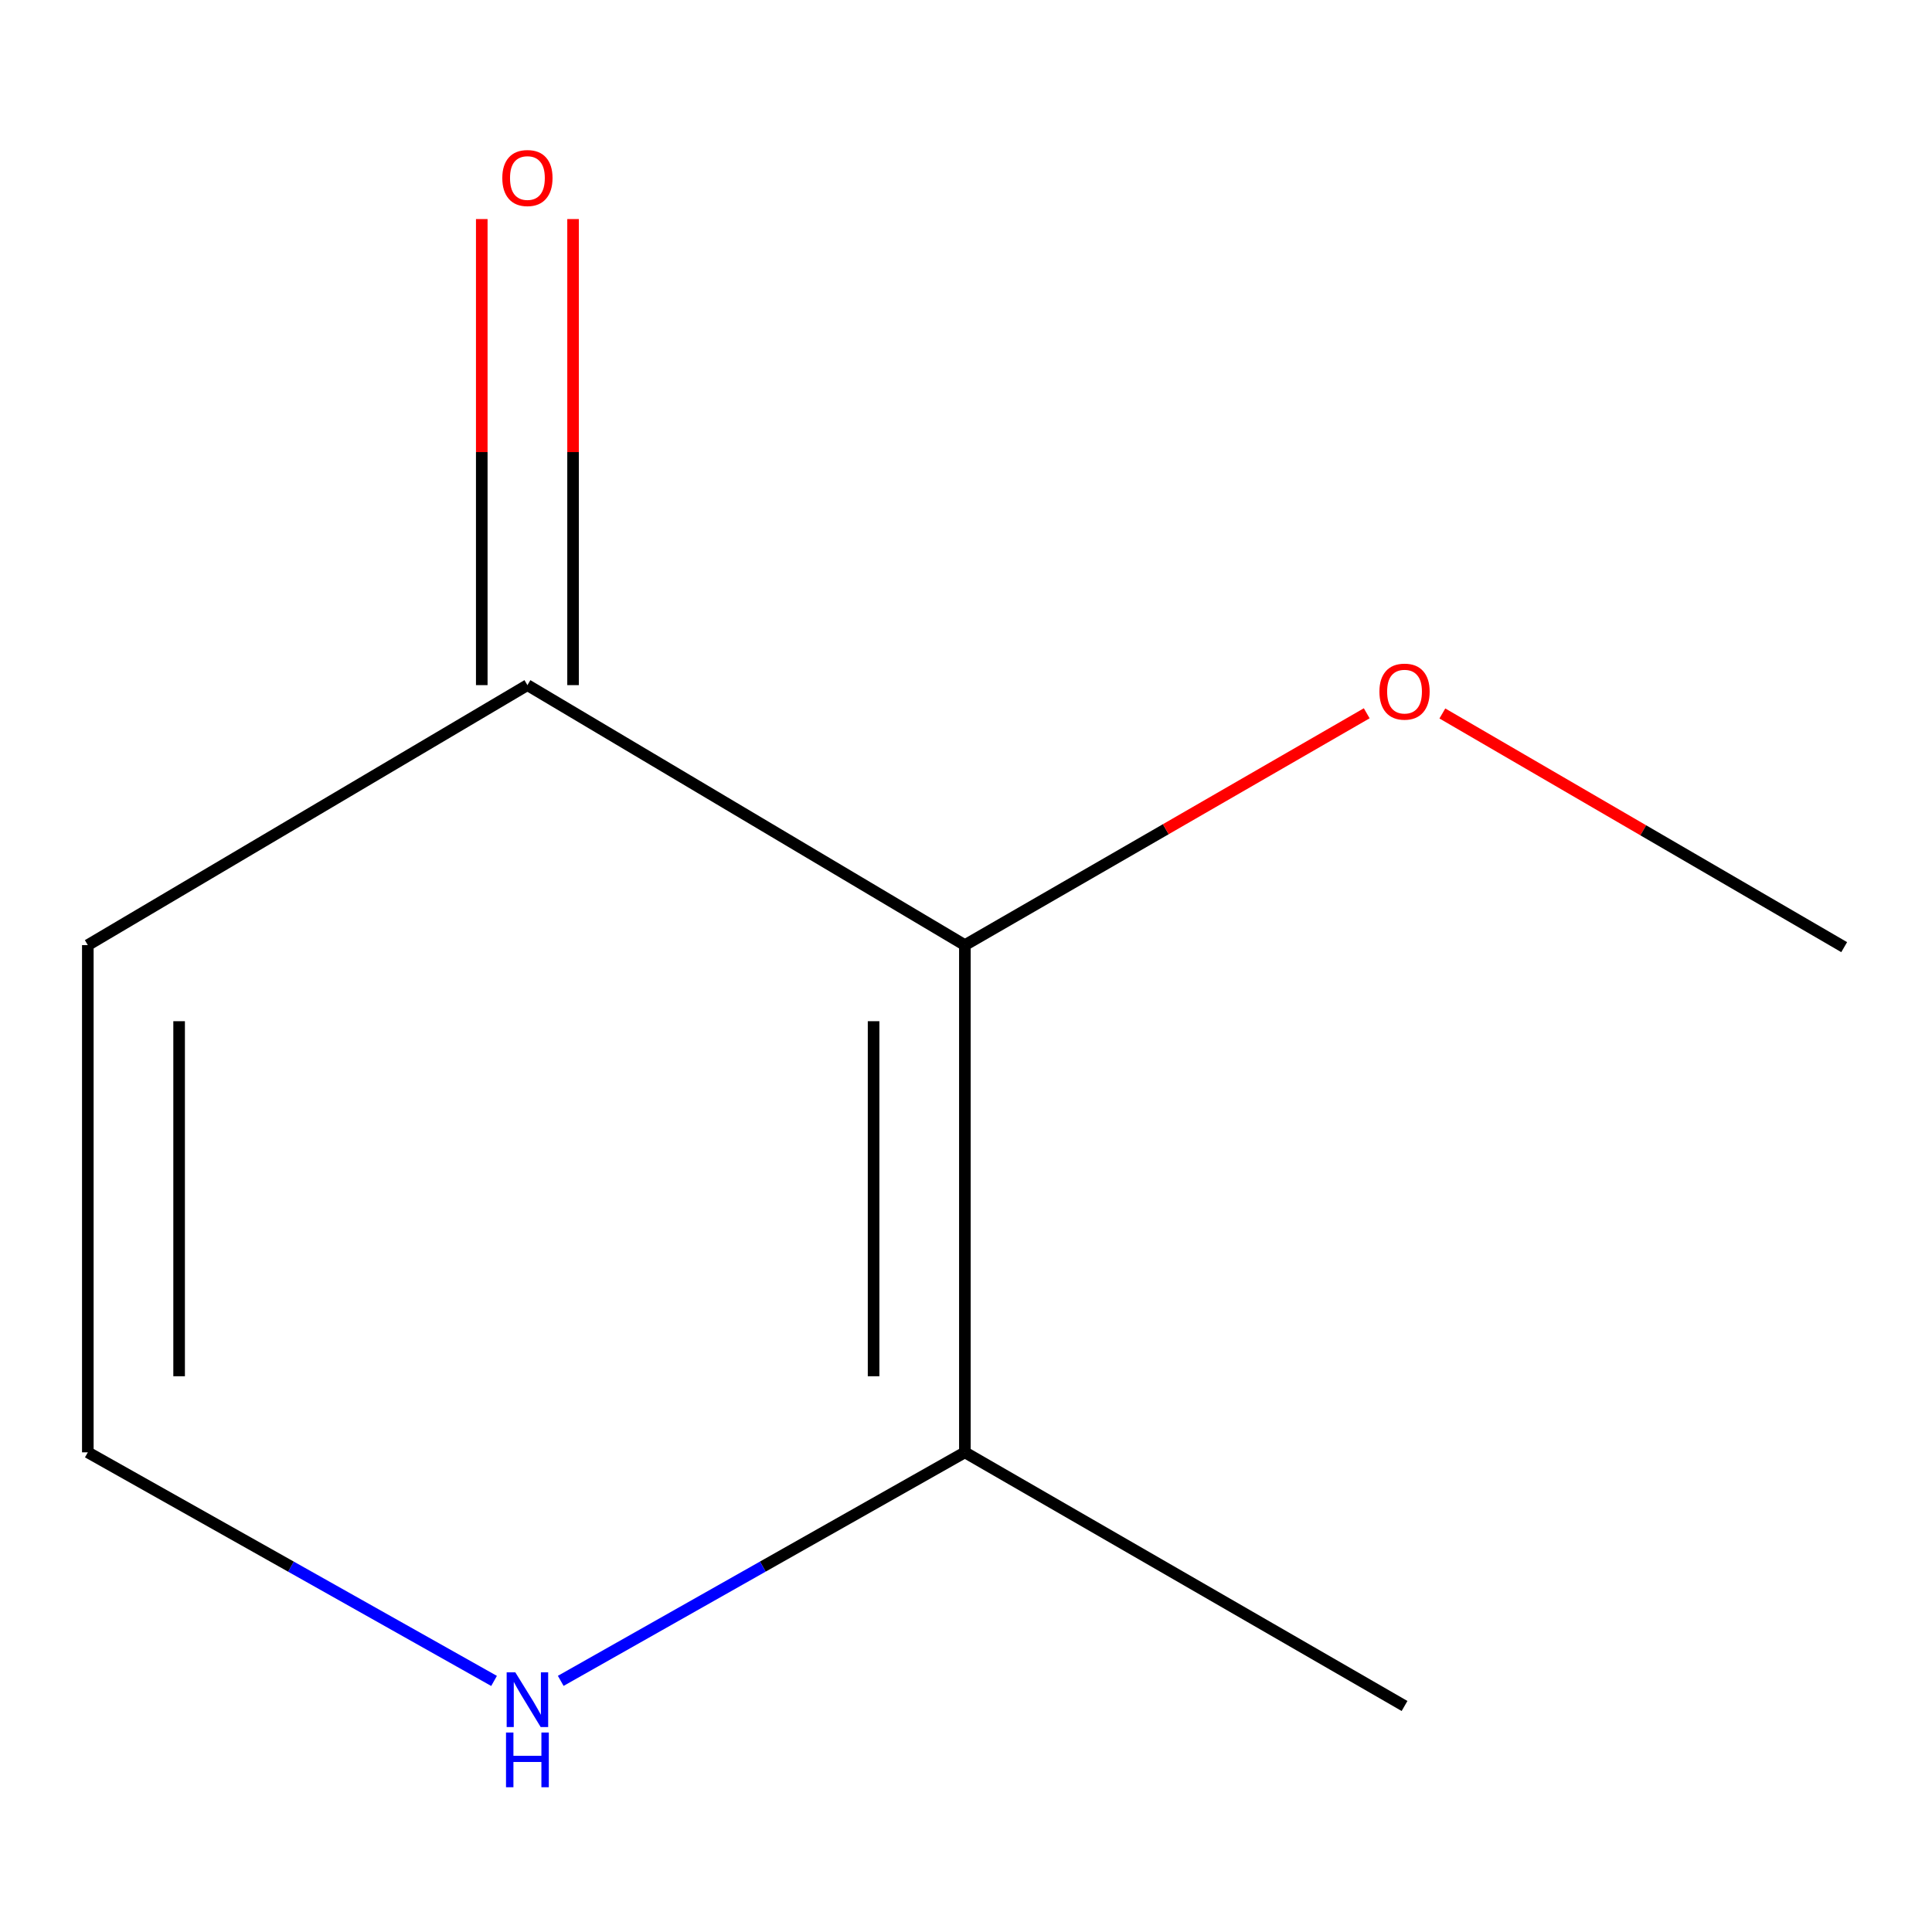 <?xml version='1.0' encoding='iso-8859-1'?>
<svg version='1.1' baseProfile='full'
              xmlns='http://www.w3.org/2000/svg'
                      xmlns:rdkit='http://www.rdkit.org/xml'
                      xmlns:xlink='http://www.w3.org/1999/xlink'
                  xml:space='preserve'
width='1000px' height='1000px' viewBox='0 0 1000 1000'>
<!-- END OF HEADER -->
<rect style='opacity:1.0;fill:#FFFFFF;stroke:none' width='1000' height='1000' x='0' y='0'> </rect>
<path class='bond-0' d='M 499.422,489.194 L 499.422,751.725' style='fill:none;fill-rule:evenodd;stroke:#000000;stroke-width:6px;stroke-linecap:butt;stroke-linejoin:miter;stroke-opacity:1' />
<path class='bond-0' d='M 452.167,528.574 L 452.167,712.345' style='fill:none;fill-rule:evenodd;stroke:#000000;stroke-width:6px;stroke-linecap:butt;stroke-linejoin:miter;stroke-opacity:1' />
<path class='bond-1' d='M 499.422,489.194 L 272.99,354.621' style='fill:none;fill-rule:evenodd;stroke:#000000;stroke-width:6px;stroke-linecap:butt;stroke-linejoin:miter;stroke-opacity:1' />
<path class='bond-6' d='M 499.422,489.194 L 603.419,429.193' style='fill:none;fill-rule:evenodd;stroke:#000000;stroke-width:6px;stroke-linecap:butt;stroke-linejoin:miter;stroke-opacity:1' />
<path class='bond-6' d='M 603.419,429.193 L 707.416,369.193' style='fill:none;fill-rule:evenodd;stroke:#FF0000;stroke-width:6px;stroke-linecap:butt;stroke-linejoin:miter;stroke-opacity:1' />
<path class='bond-2' d='M 499.422,751.725 L 394.828,810.868' style='fill:none;fill-rule:evenodd;stroke:#000000;stroke-width:6px;stroke-linecap:butt;stroke-linejoin:miter;stroke-opacity:1' />
<path class='bond-2' d='M 394.828,810.868 L 290.233,870.011' style='fill:none;fill-rule:evenodd;stroke:#0000FF;stroke-width:6px;stroke-linecap:butt;stroke-linejoin:miter;stroke-opacity:1' />
<path class='bond-7' d='M 499.422,751.725 L 726.984,883.016' style='fill:none;fill-rule:evenodd;stroke:#000000;stroke-width:6px;stroke-linecap:butt;stroke-linejoin:miter;stroke-opacity:1' />
<path class='bond-3' d='M 272.99,354.621 L 45.455,489.194' style='fill:none;fill-rule:evenodd;stroke:#000000;stroke-width:6px;stroke-linecap:butt;stroke-linejoin:miter;stroke-opacity:1' />
<path class='bond-5' d='M 296.618,354.621 L 296.618,234.005' style='fill:none;fill-rule:evenodd;stroke:#000000;stroke-width:6px;stroke-linecap:butt;stroke-linejoin:miter;stroke-opacity:1' />
<path class='bond-5' d='M 296.618,234.005 L 296.618,113.388' style='fill:none;fill-rule:evenodd;stroke:#FF0000;stroke-width:6px;stroke-linecap:butt;stroke-linejoin:miter;stroke-opacity:1' />
<path class='bond-5' d='M 249.362,354.621 L 249.362,234.005' style='fill:none;fill-rule:evenodd;stroke:#000000;stroke-width:6px;stroke-linecap:butt;stroke-linejoin:miter;stroke-opacity:1' />
<path class='bond-5' d='M 249.362,234.005 L 249.362,113.388' style='fill:none;fill-rule:evenodd;stroke:#FF0000;stroke-width:6px;stroke-linecap:butt;stroke-linejoin:miter;stroke-opacity:1' />
<path class='bond-9' d='M 255.723,870.045 L 150.589,810.885' style='fill:none;fill-rule:evenodd;stroke:#0000FF;stroke-width:6px;stroke-linecap:butt;stroke-linejoin:miter;stroke-opacity:1' />
<path class='bond-9' d='M 150.589,810.885 L 45.455,751.725' style='fill:none;fill-rule:evenodd;stroke:#000000;stroke-width:6px;stroke-linecap:butt;stroke-linejoin:miter;stroke-opacity:1' />
<path class='bond-4' d='M 45.455,489.194 L 45.455,751.725' style='fill:none;fill-rule:evenodd;stroke:#000000;stroke-width:6px;stroke-linecap:butt;stroke-linejoin:miter;stroke-opacity:1' />
<path class='bond-4' d='M 92.71,528.574 L 92.71,712.345' style='fill:none;fill-rule:evenodd;stroke:#000000;stroke-width:6px;stroke-linecap:butt;stroke-linejoin:miter;stroke-opacity:1' />
<path class='bond-8' d='M 746.565,369.291 L 850.555,429.767' style='fill:none;fill-rule:evenodd;stroke:#FF0000;stroke-width:6px;stroke-linecap:butt;stroke-linejoin:miter;stroke-opacity:1' />
<path class='bond-8' d='M 850.555,429.767 L 954.545,490.244' style='fill:none;fill-rule:evenodd;stroke:#000000;stroke-width:6px;stroke-linecap:butt;stroke-linejoin:miter;stroke-opacity:1' />
<path  class='atom-3' d='M 266.73 865.601
L 276.01 880.601
Q 276.93 882.081, 278.41 884.761
Q 279.89 887.441, 279.97 887.601
L 279.97 865.601
L 283.73 865.601
L 283.73 893.921
L 279.85 893.921
L 269.89 877.521
Q 268.73 875.601, 267.49 873.401
Q 266.29 871.201, 265.93 870.521
L 265.93 893.921
L 262.25 893.921
L 262.25 865.601
L 266.73 865.601
' fill='#0000FF'/>
<path  class='atom-3' d='M 261.91 896.753
L 265.75 896.753
L 265.75 908.793
L 280.23 908.793
L 280.23 896.753
L 284.07 896.753
L 284.07 925.073
L 280.23 925.073
L 280.23 911.993
L 265.75 911.993
L 265.75 925.073
L 261.91 925.073
L 261.91 896.753
' fill='#0000FF'/>
<path  class='atom-6' d='M 259.99 92.144
Q 259.99 85.344, 263.35 81.544
Q 266.71 77.744, 272.99 77.744
Q 279.27 77.744, 282.63 81.544
Q 285.99 85.344, 285.99 92.144
Q 285.99 99.024, 282.59 102.944
Q 279.19 106.824, 272.99 106.824
Q 266.75 106.824, 263.35 102.944
Q 259.99 99.064, 259.99 92.144
M 272.99 103.624
Q 277.31 103.624, 279.63 100.744
Q 281.99 97.824, 281.99 92.144
Q 281.99 86.584, 279.63 83.784
Q 277.31 80.944, 272.99 80.944
Q 268.67 80.944, 266.31 83.744
Q 263.99 86.544, 263.99 92.144
Q 263.99 97.864, 266.31 100.744
Q 268.67 103.624, 272.99 103.624
' fill='#FF0000'/>
<path  class='atom-7' d='M 713.984 357.983
Q 713.984 351.183, 717.344 347.383
Q 720.704 343.583, 726.984 343.583
Q 733.264 343.583, 736.624 347.383
Q 739.984 351.183, 739.984 357.983
Q 739.984 364.863, 736.584 368.783
Q 733.184 372.663, 726.984 372.663
Q 720.744 372.663, 717.344 368.783
Q 713.984 364.903, 713.984 357.983
M 726.984 369.463
Q 731.304 369.463, 733.624 366.583
Q 735.984 363.663, 735.984 357.983
Q 735.984 352.423, 733.624 349.623
Q 731.304 346.783, 726.984 346.783
Q 722.664 346.783, 720.304 349.583
Q 717.984 352.383, 717.984 357.983
Q 717.984 363.703, 720.304 366.583
Q 722.664 369.463, 726.984 369.463
' fill='#FF0000'/>
</svg>
